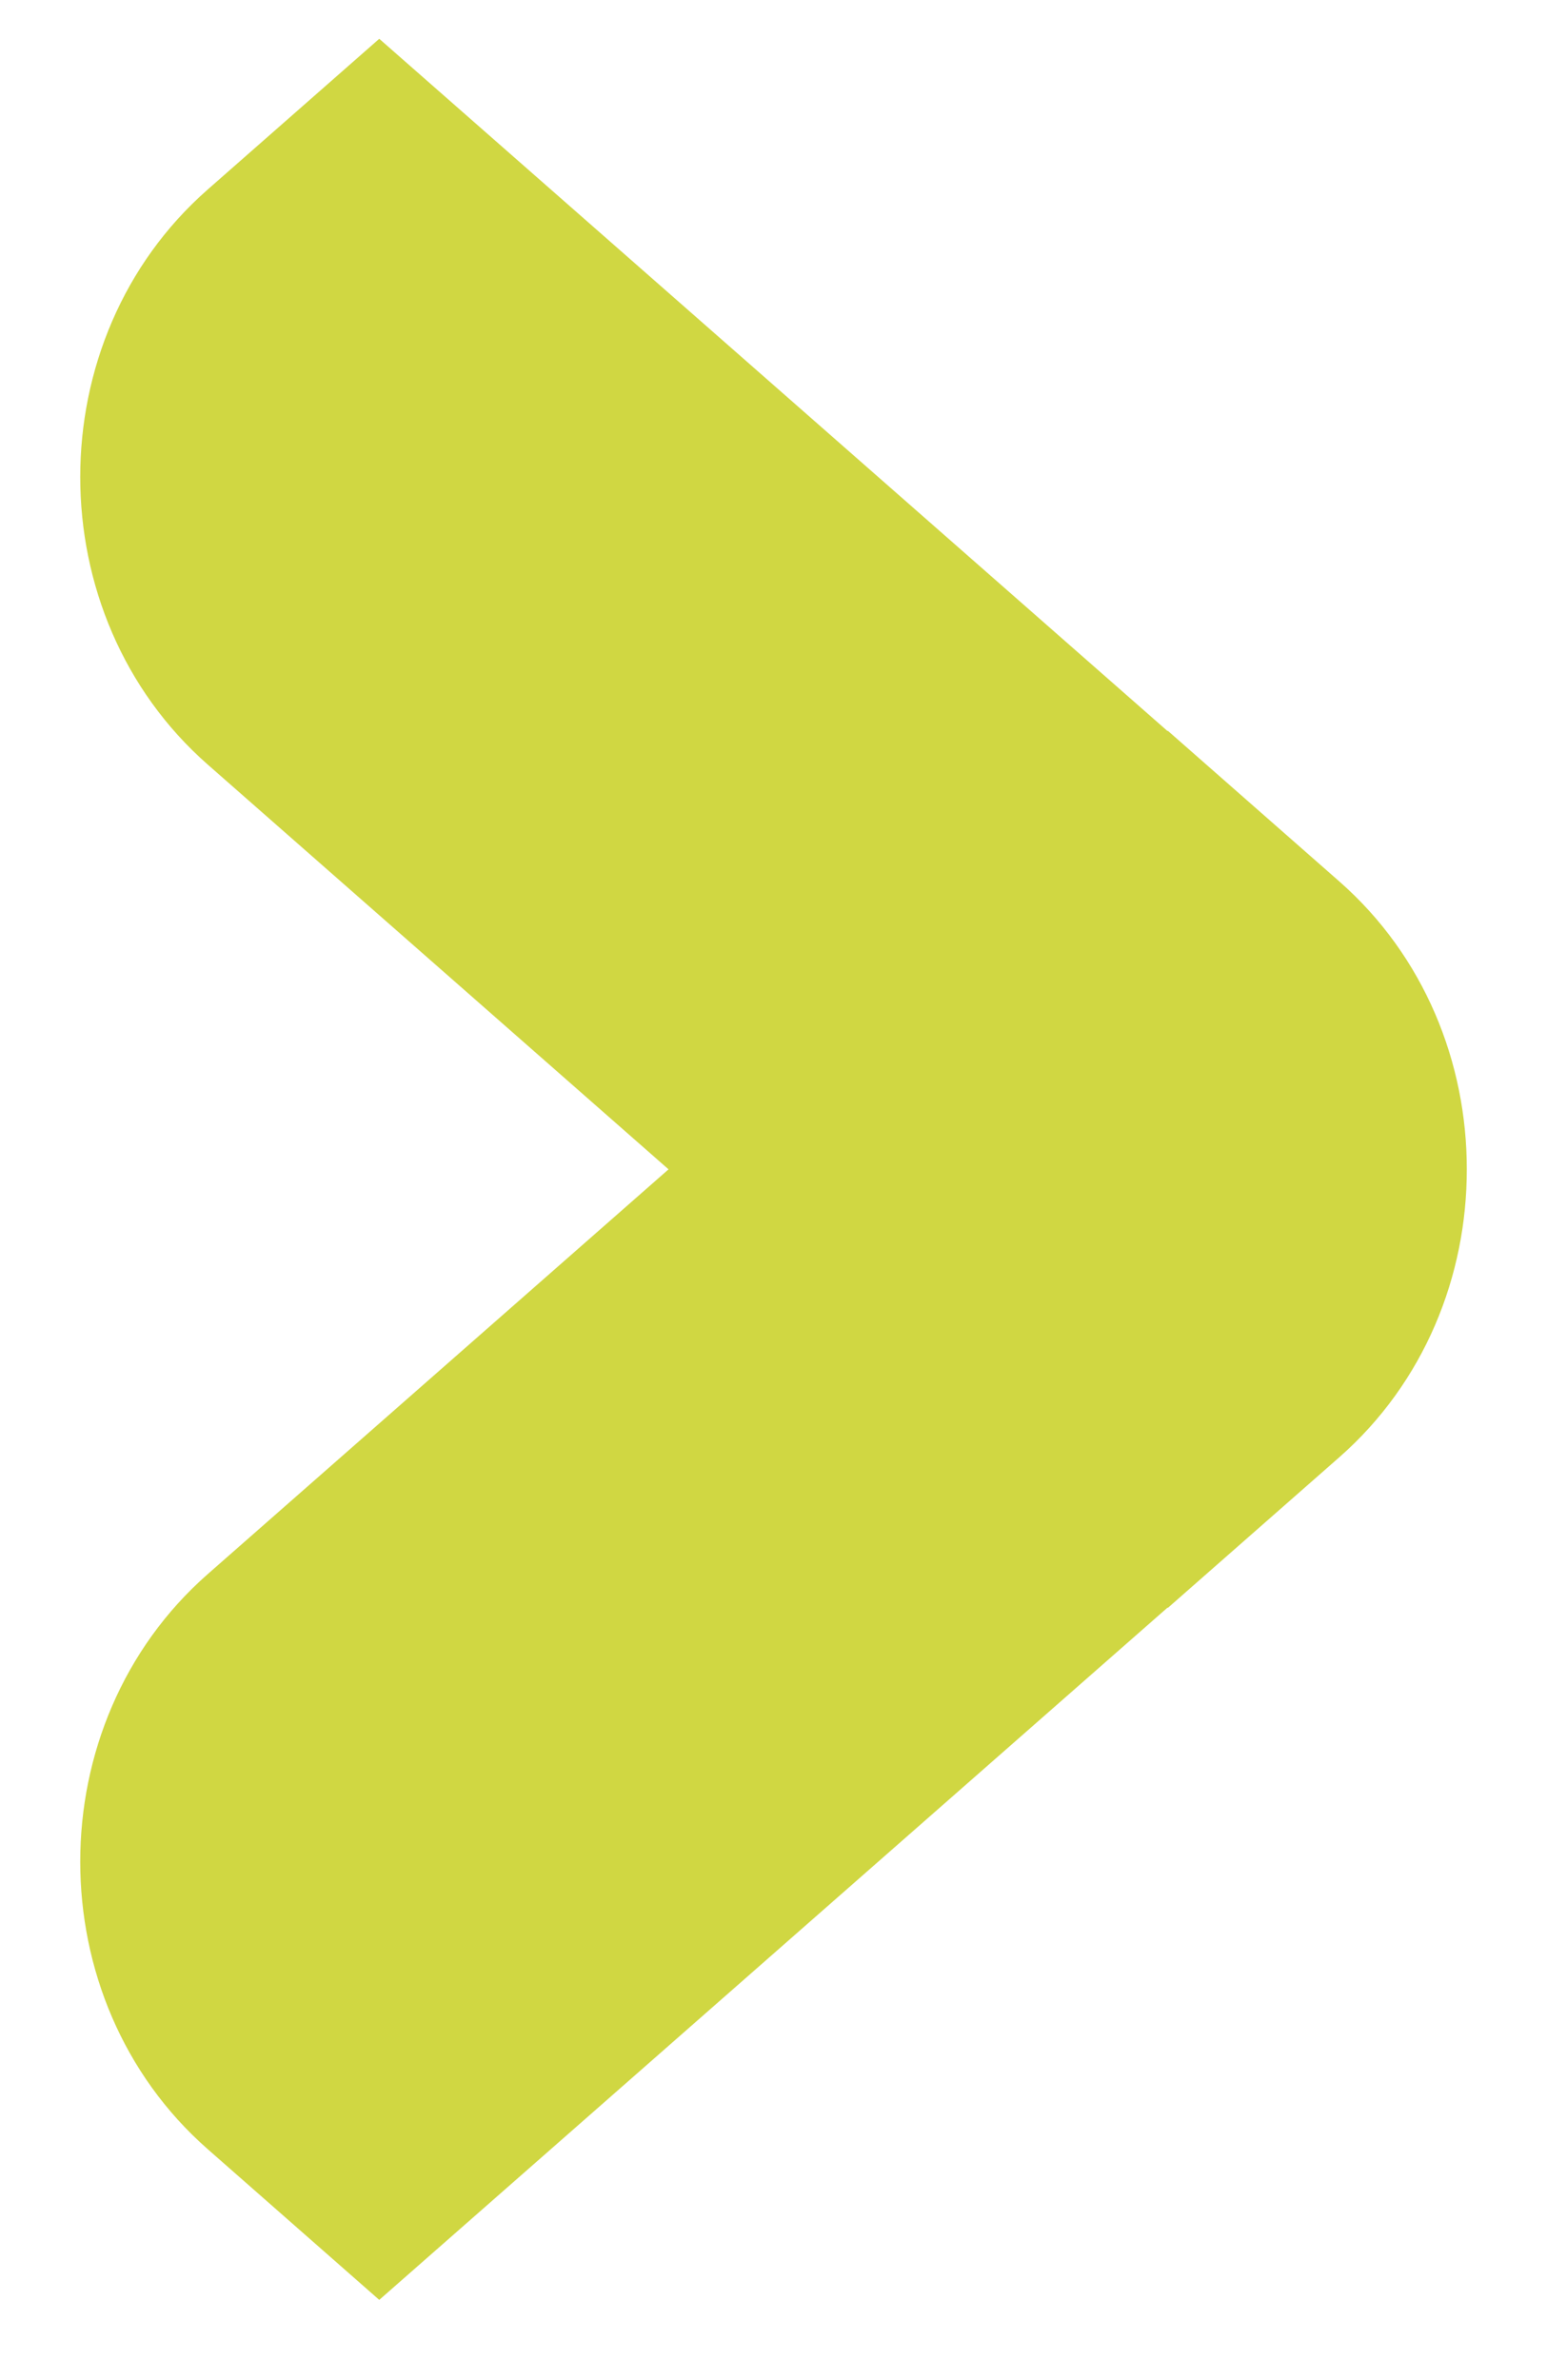 <?xml version="1.0" encoding="UTF-8"?>
<svg width="13px" height="20px" viewBox="0 0 13 20" version="1.1" xmlns="http://www.w3.org/2000/svg" xmlns:xlink="http://www.w3.org/1999/xlink">
    <title>Path</title>
    <g id="Page-1" stroke="none" stroke-width="1" fill="none" fill-rule="evenodd" opacity="0.89">
        <g id="02-homepage-variante" transform="translate(-1103, -1689)" fill="#CAD22B" fill-rule="nonzero">
            <g id="Group-3" transform="translate(1103.674, 1689.326)">
                <path d="M10.581,7.081 L9.14,5.815 L9.137,5.817 L2.513,0 L1.072,1.266 C-0.357,2.52 -0.357,4.844 1.072,6.099 L4.944,9.5 L1.072,12.901 C-0.357,14.156 -0.357,16.48 1.072,17.734 L2.513,19 L9.137,13.183 L9.14,13.185 L10.581,11.919 C11.296,11.291 11.653,10.395 11.652,9.5 C11.653,8.605 11.296,7.709 10.581,7.081 Z" id="Path"></path>
            </g>
        </g>
    </g>
</svg>